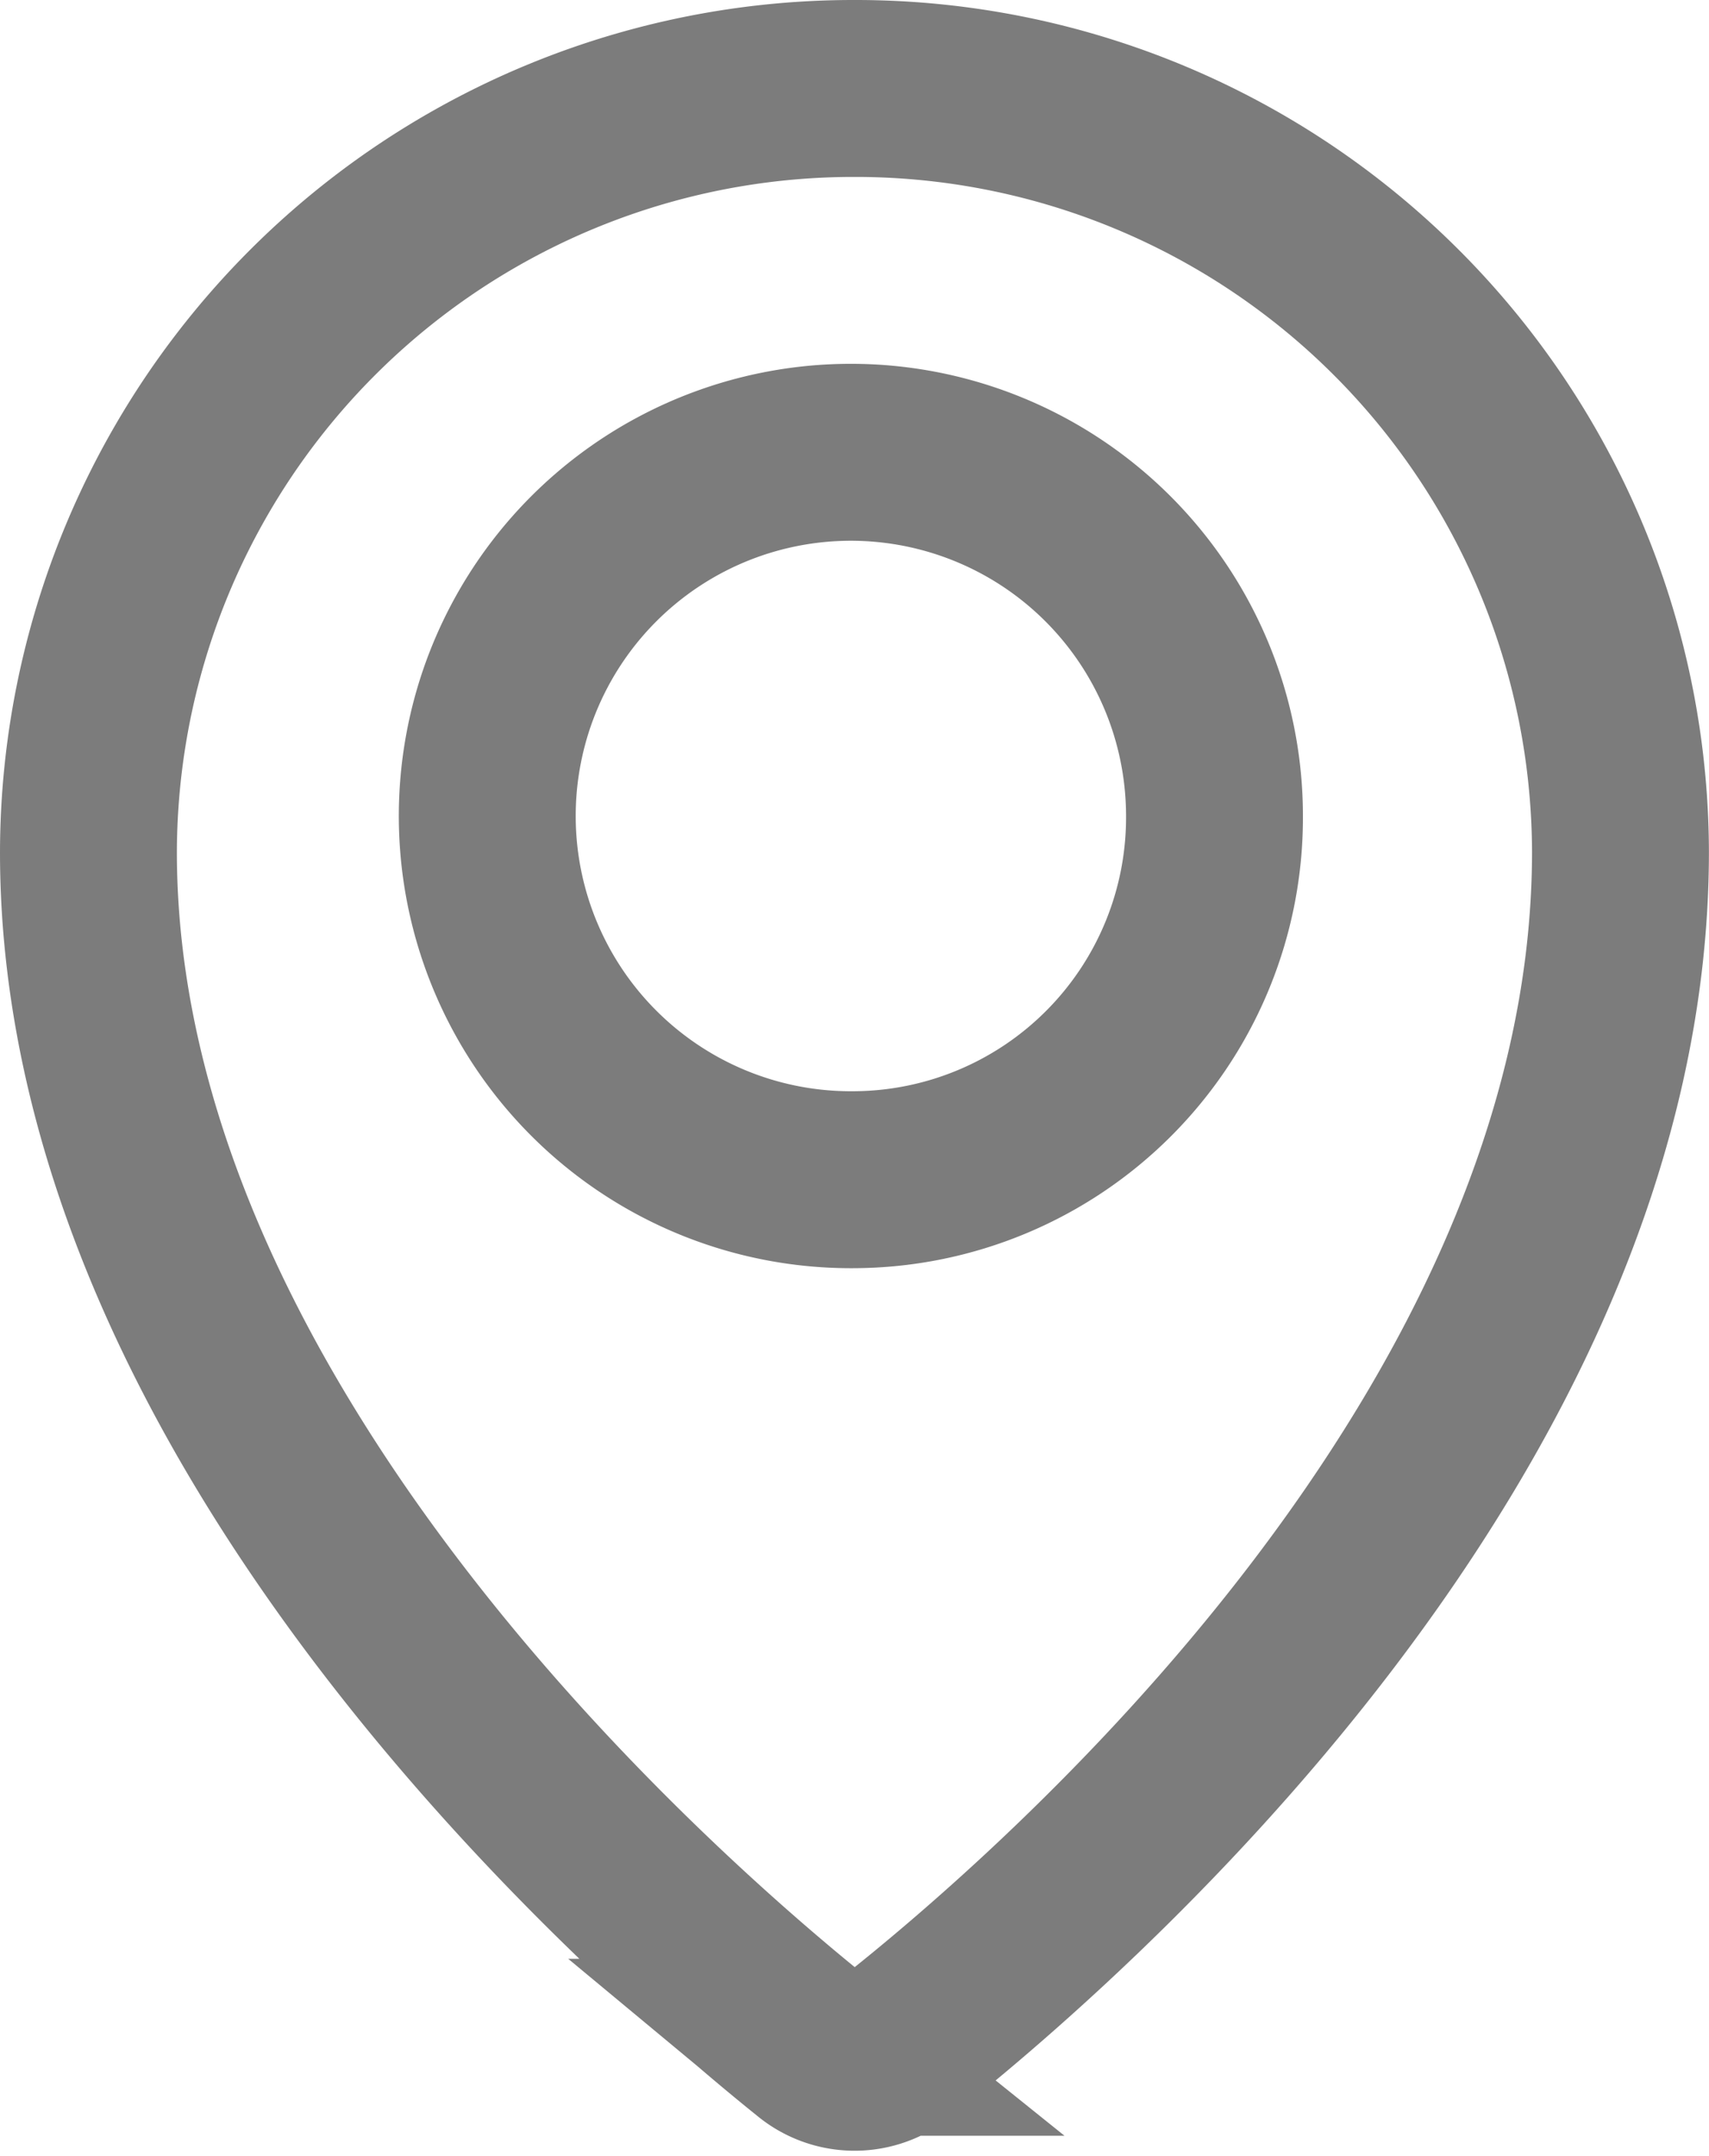<svg xmlns="http://www.w3.org/2000/svg" viewBox="0 0 19.322 24.371">
  <defs>
    <style>
      .cls-1 {
        fill: none;
        stroke: #373737;
        stroke-width: 2px;
        opacity: 0.65;
      }
    </style>
  </defs>
  <path id="Nav_Icon" data-name="Nav Icon" class="cls-1" d="M71.83,0a8.648,8.648,0,0,0-8.661,8.634c0,6.491,6.4,12.066,8.193,13.506a.734.734,0,0,0,.938,0c1.8-1.42,8.19-6.906,8.19-13.512A8.648,8.648,0,0,0,71.83,0Zm0,12.334A4.111,4.111,0,1,1,75.9,8.224,4.093,4.093,0,0,1,71.83,12.334Z" transform="translate(-62.169 1)"/>
</svg>
